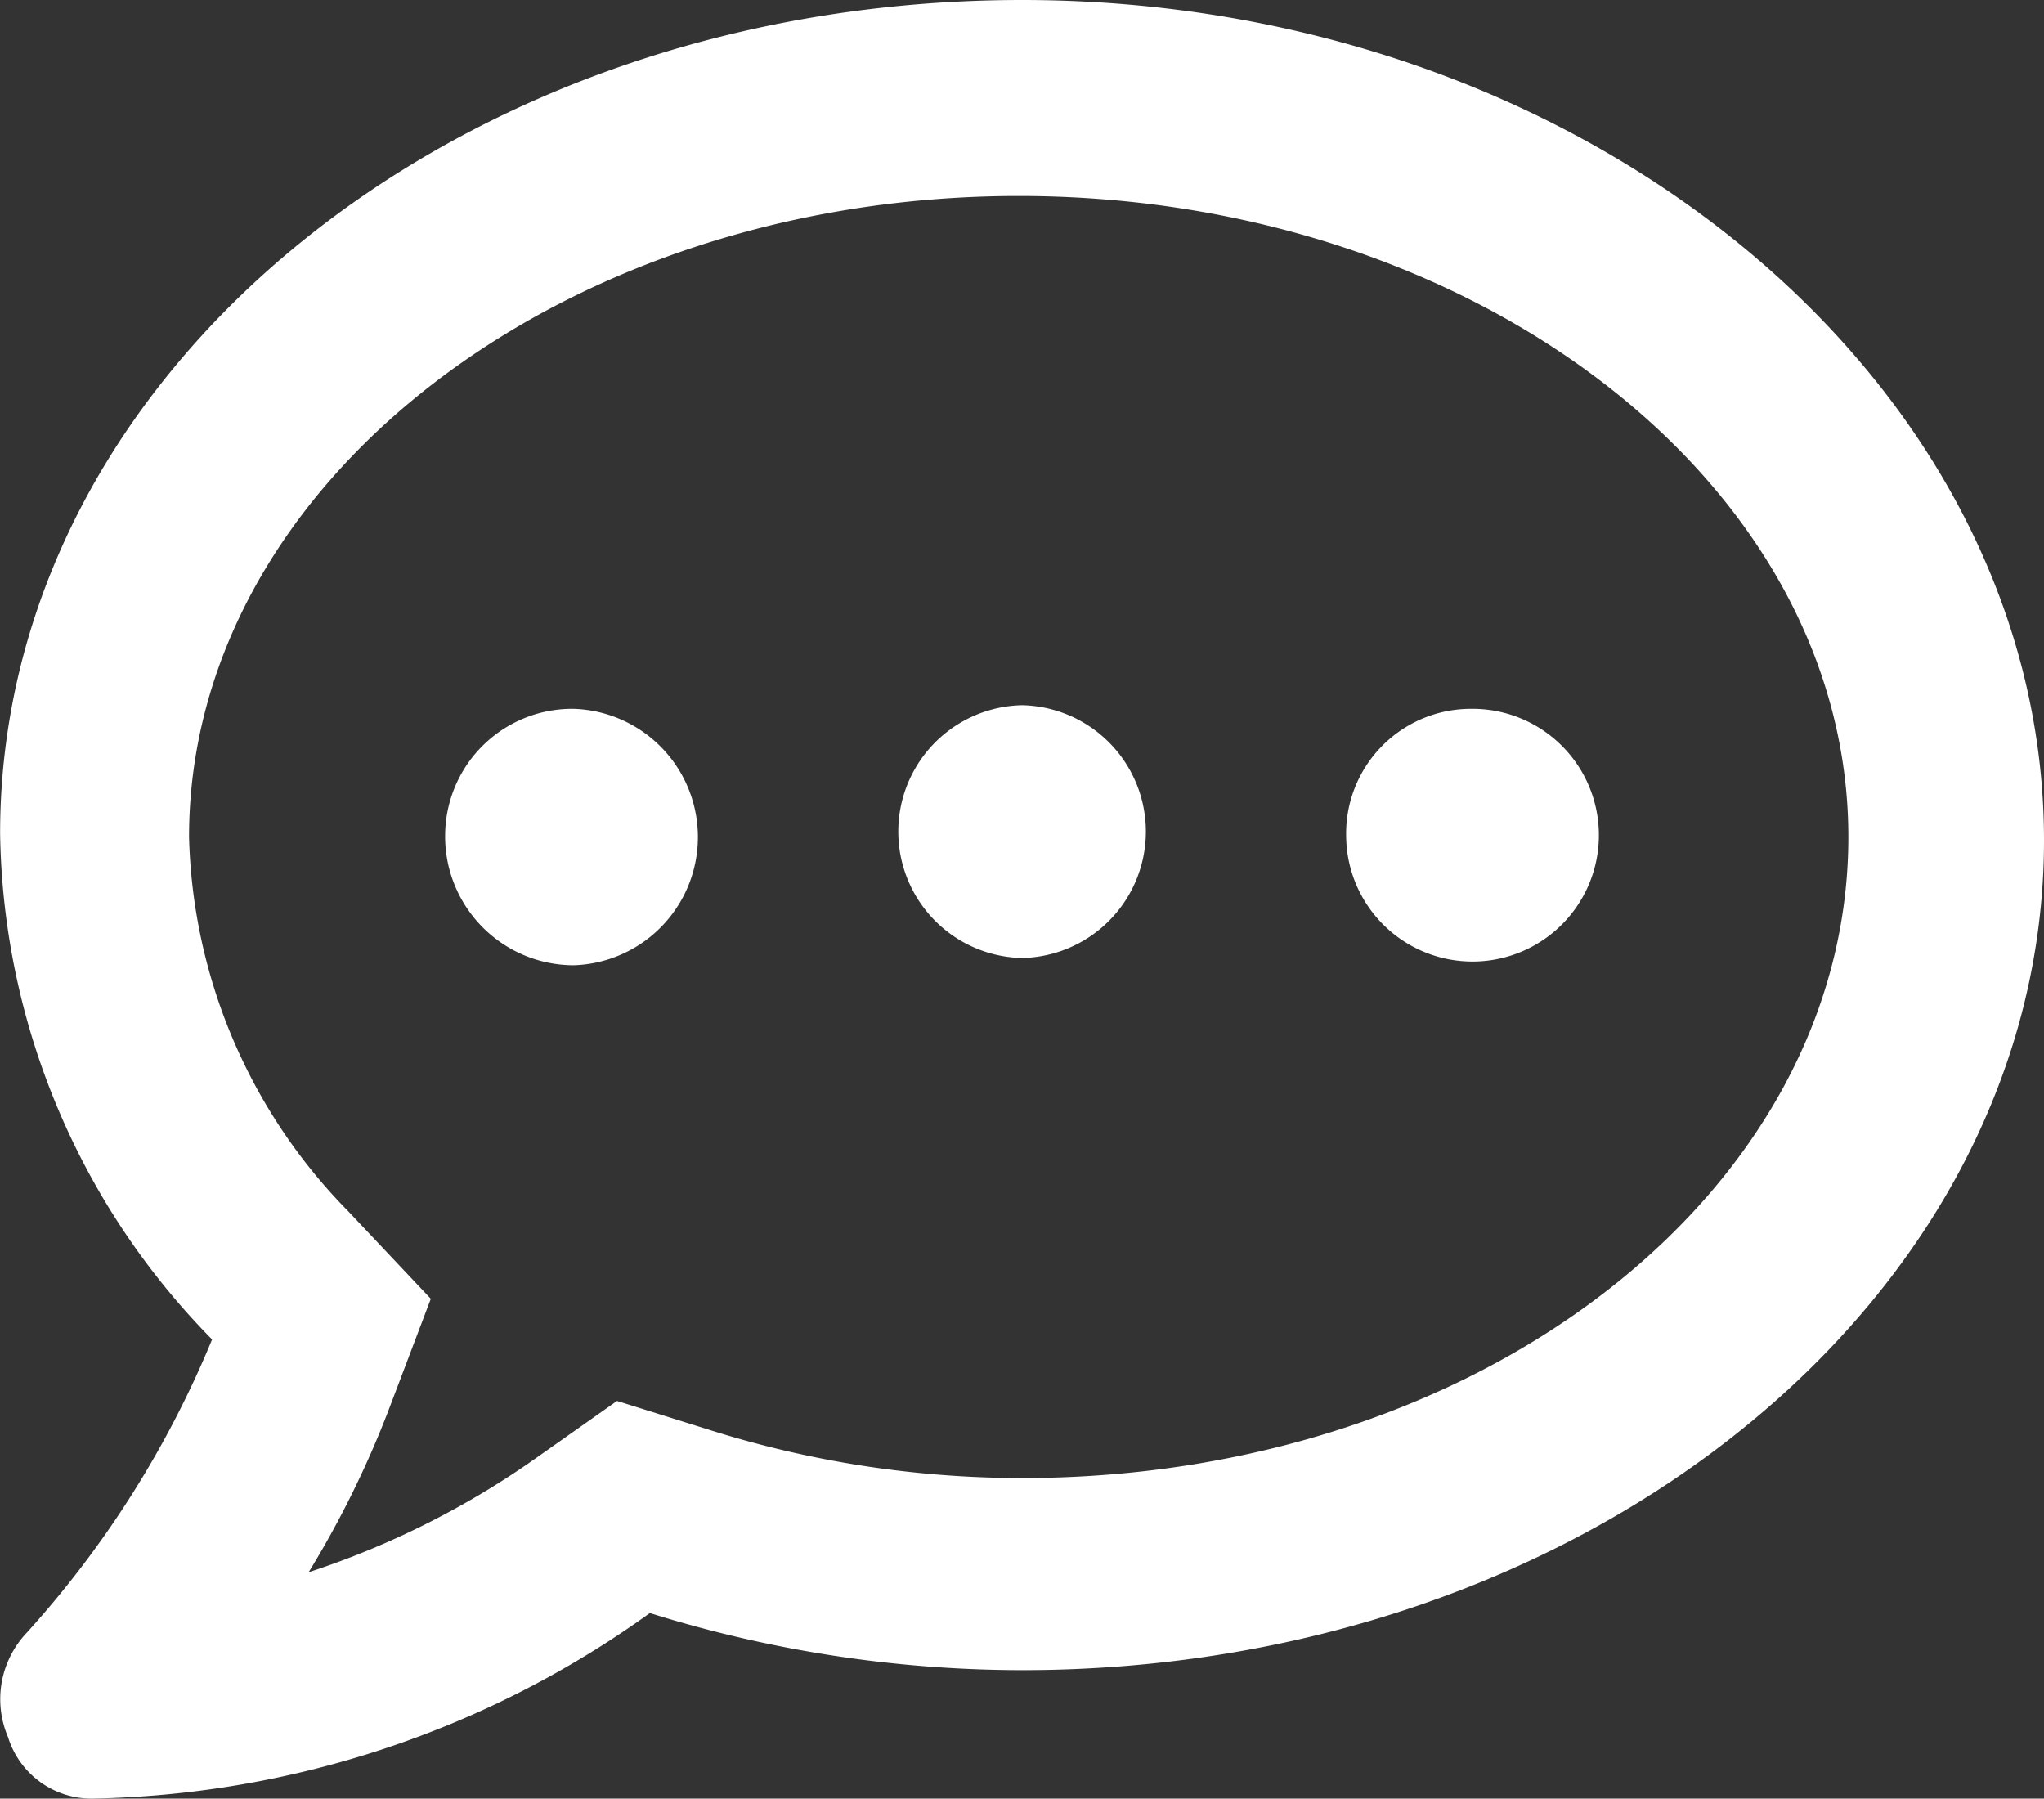 <svg xmlns="http://www.w3.org/2000/svg" width="37.463" height="32.96" viewBox="0 0 37.463 32.96">
  <rect x="0" y="0" width="37.463" height="32.96" fill="#333333" stroke="none"/>
  <g id="Gruppe_1728" data-name="Gruppe 1728" transform="translate(-20.035 -21.575)">
    <path id="_8664876_comment_dots_icon" data-name="8664876_comment_dots_icon" d="M11.382,44.089a2.329,2.329,0,0,0-2.35,2.284,2.362,2.362,0,0,0,2.35,2.416,2.351,2.351,0,0,0,0-4.7Zm8.224-.066a2.317,2.317,0,0,0,0,4.633,2.317,2.317,0,0,0,0-4.633Zm8.224.066a2.287,2.287,0,0,0-2.284,2.35,2.316,2.316,0,1,0,2.284-2.35ZM19.606,31.1C9.224,31.1.875,37.937.875,46.372A13.489,13.489,0,0,0,4.76,55.646a18.486,18.486,0,0,1-3.4,5.378,1.767,1.767,0,0,0-.34,1.909A1.6,1.6,0,0,0,2.571,64.06a18.055,18.055,0,0,0,10.213-3.4,22.921,22.921,0,0,0,6.821,1.046c10.382,0,18.731-6.838,18.731-15.206S29.988,31.1,19.606,31.1Zm0,27.086a19.035,19.035,0,0,1-5.754-.89l-1.67-.523-1.431,1.009A15.706,15.706,0,0,1,6.53,59.912a18.067,18.067,0,0,0,1.459-2.955l.78-2.056L7.254,53.295a10.132,10.132,0,0,1-2.916-6.856c0-6.48,6.846-11.748,15.206-11.748S34.75,39.959,34.75,46.438,28.035,58.186,19.606,58.186Z" transform="translate(19.162 -9.525)" fill="#fff"/>
  </g>
</svg>
